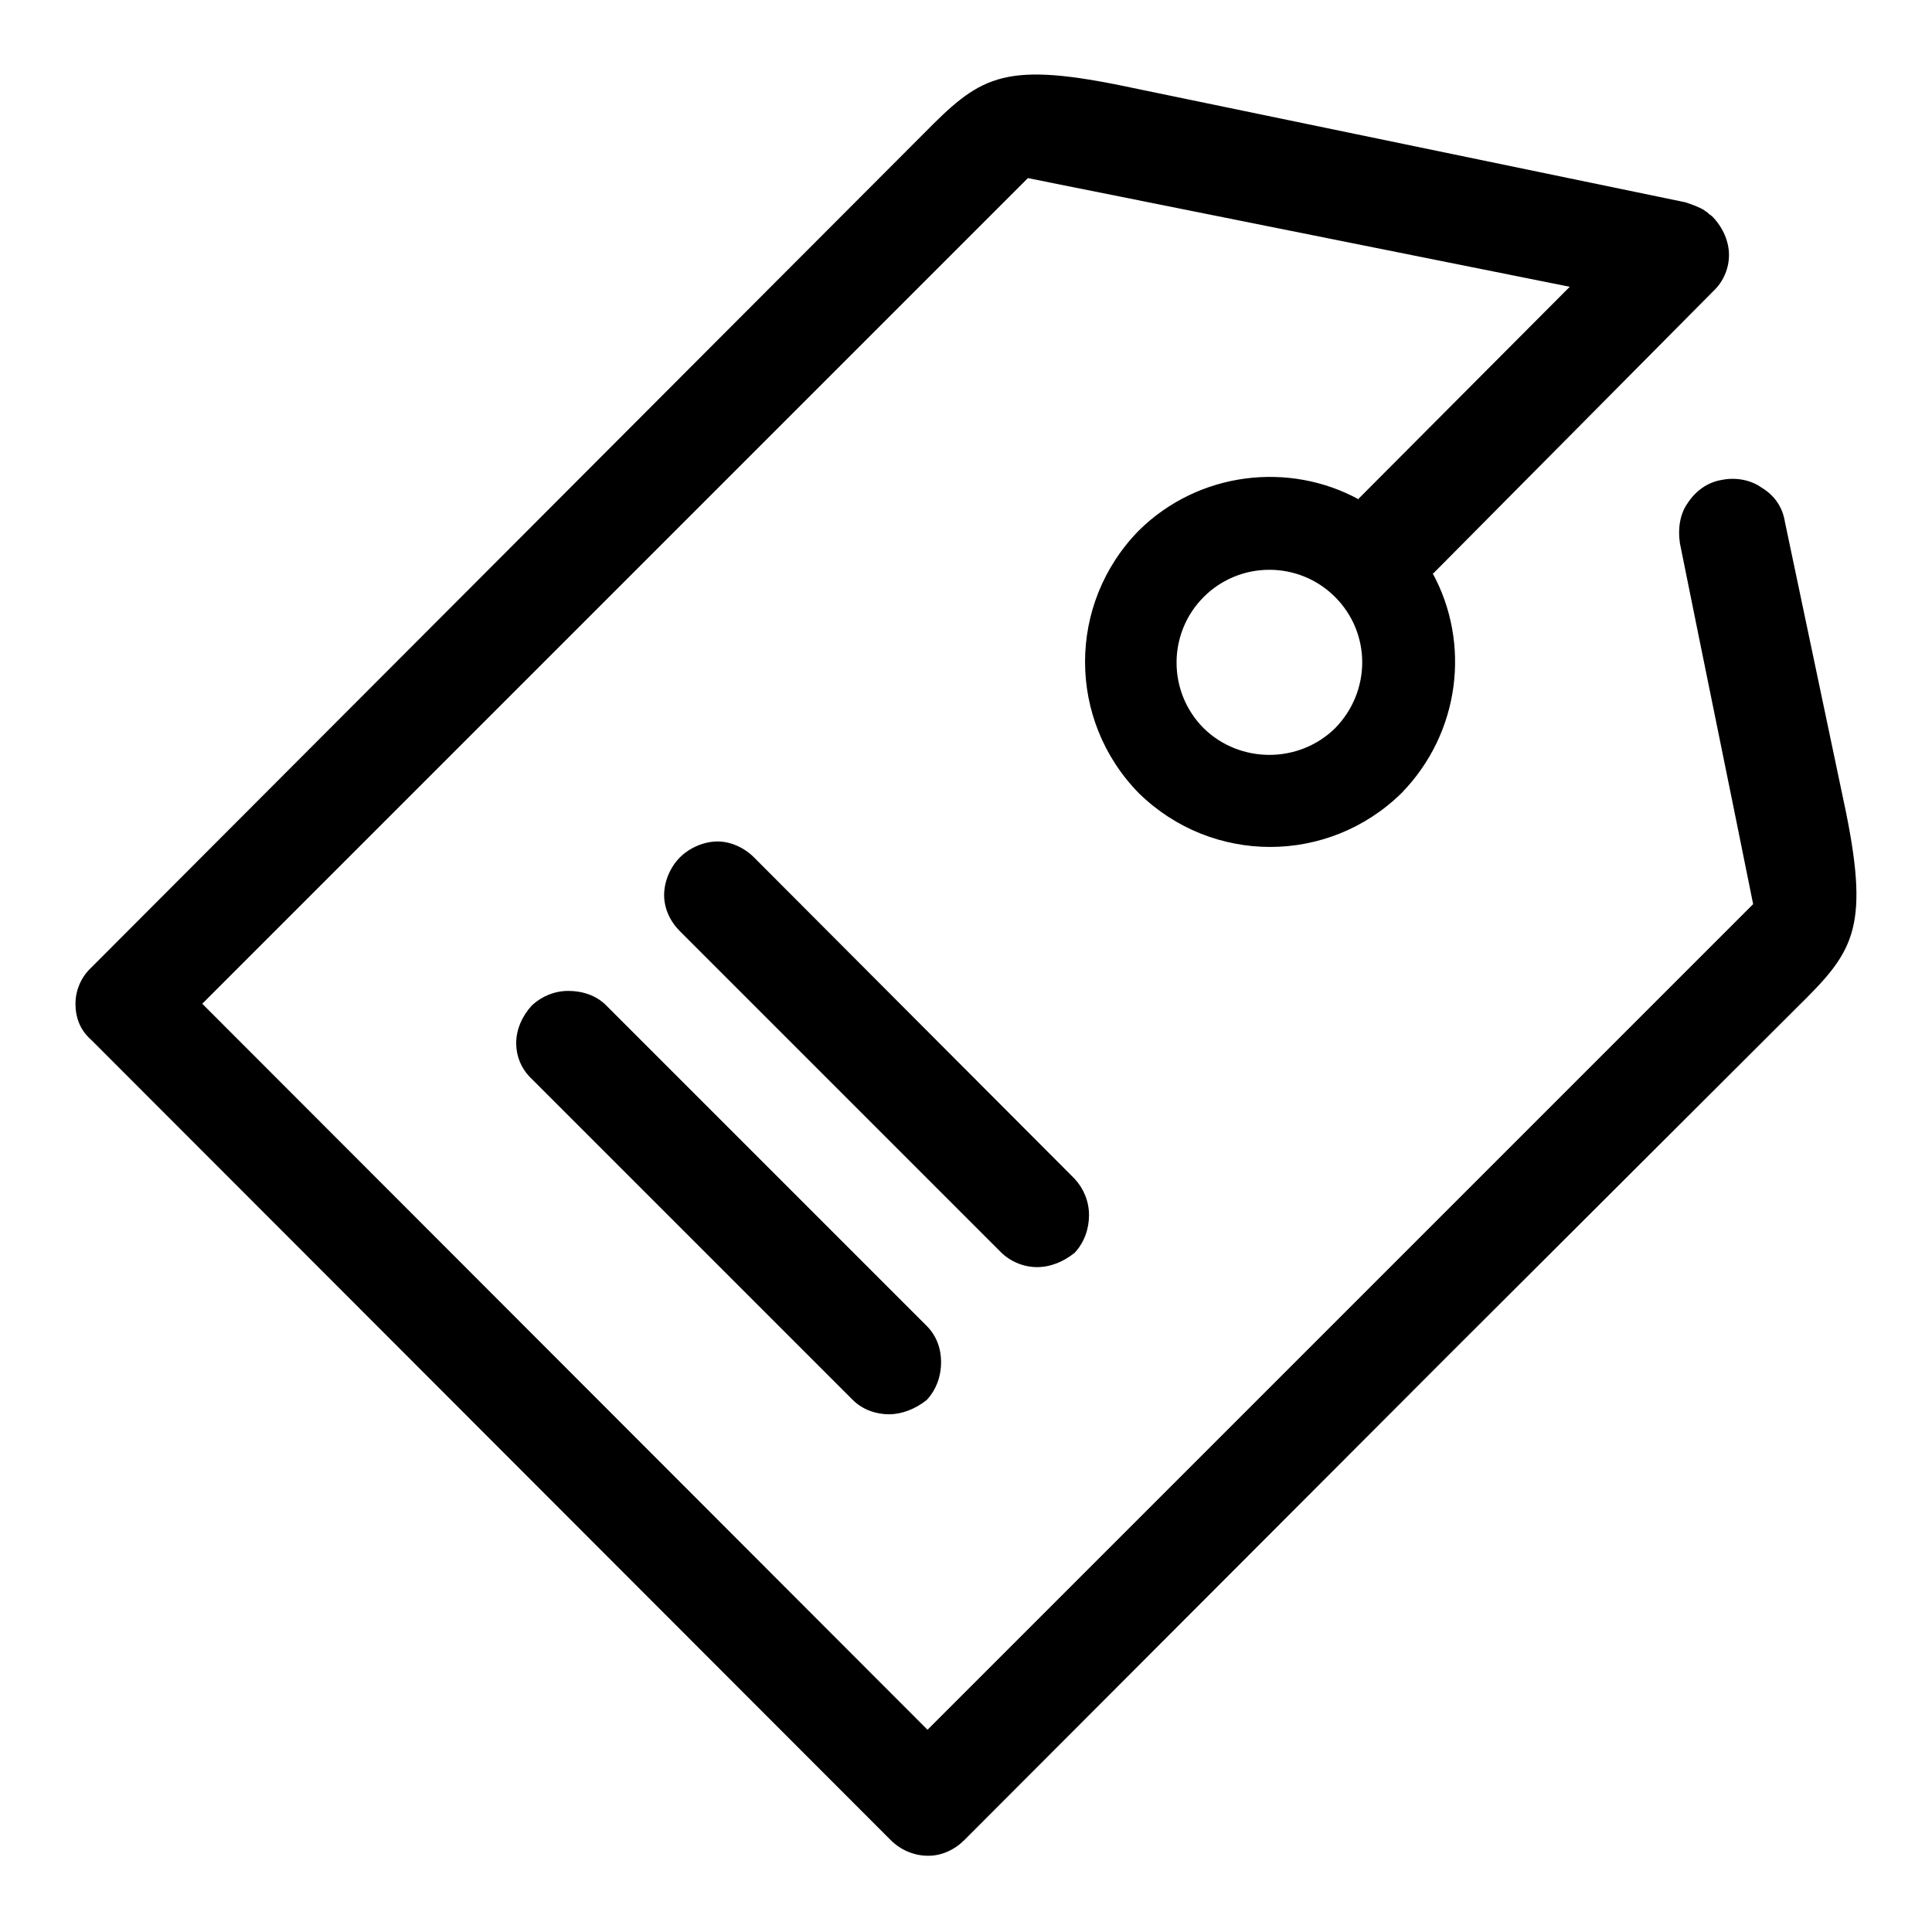 <?xml version="1.0" encoding="utf-8"?>
<!-- Svg Vector Icons : http://www.onlinewebfonts.com/icon -->
<!DOCTYPE svg PUBLIC "-//W3C//DTD SVG 1.1//EN" "http://www.w3.org/Graphics/SVG/1.1/DTD/svg11.dtd">
<svg version="1.1" xmlns="http://www.w3.org/2000/svg" xmlns:xlink="http://www.w3.org/1999/xlink" x="0px" y="0px" viewBox="0 0 256 256" enable-background="new 0 0 256 256" xml:space="preserve">
<g><g><path fill="#000000" d="M75.3,131.3c-1.8,0-3.5,0.7-4.8,1.9c-1.3,1.4-2.1,3.2-2.1,5c0,1.8,0.7,3.5,2.1,4.8l42.5,42.5c1.3,1.3,3.1,1.9,4.8,1.9s3.5-0.7,5-1.9c1.3-1.4,1.9-3.2,1.9-5c0-1.8-0.6-3.5-1.9-4.8l-42.5-42.5C79,131.9,77.2,131.3,75.3,131.3z"/><path fill="#000000" d="M137.4,167.9c1.8,0,3.5-0.7,5-1.9c1.3-1.4,1.9-3.2,1.9-5c0-1.8-0.7-3.5-1.9-4.8l-42.5-42.6c-1.3-1.3-3.1-2.1-4.8-2.1c-1.8,0-3.7,0.8-5,2.1c-1.3,1.3-2.1,3.2-2.1,5c0,1.8,0.8,3.5,2.1,4.8l42.5,42.5C133.9,167.2,135.7,167.9,137.4,167.9z"/><path fill="#000000" d="M244.6,107.6l-8.1-38.5c-0.3-1.9-1.4-3.5-3.1-4.5c-1.4-1-3.4-1.4-5.3-1c-1.8,0.3-3.4,1.4-4.5,3.1c-1,1.4-1.3,3.4-1,5.3c3.2,15.9,6.5,31.9,9.7,47.8l-1.1,1.1l-49,49l-59.3,59.3L26.8,133L136.2,23.6l71.8,14.4l-28,28.1l0.1,0.1c-9.3-5.1-21.3-3.7-29.2,4.1c-9.5,9.7-9.5,25.1,0,34.8c9.7,9.5,25.1,9.5,34.8,0c7.8-8,9.2-19.9,4.1-29.2l0.1,0.1L227,38.6c1.4-1.3,2.1-3.1,2.1-4.8s-0.7-3.5-2.1-5c-0.1-0.1-0.3-0.3-0.5-0.4c0,0-0.1-0.1-0.1-0.1c-0.1-0.1-0.2-0.2-0.4-0.3c0,0-0.1,0-0.1-0.1c-0.8-0.5-1.7-0.8-2.6-1.1l-74.9-15.5c-15.8-3.2-18.7-1-26.1,6.5L12.1,128.2c-1.4,1.3-2.1,3.1-2.1,4.8c0,1.8,0.6,3.5,2.1,4.8l105.9,106c1.4,1.4,3.2,2.1,5,2.1c1.8,0,3.5-0.8,4.8-2.1l64.1-64.2l46.2-46.1C245.4,126.3,247.8,123.4,244.6,107.6z M176.9,96.5c-4.8,4.7-12.6,4.7-17.4,0c-4.8-4.8-4.8-12.6,0-17.4c4.8-4.8,12.6-4.8,17.4,0C181.7,83.9,181.7,91.6,176.9,96.5z"/></g></g>
</svg>